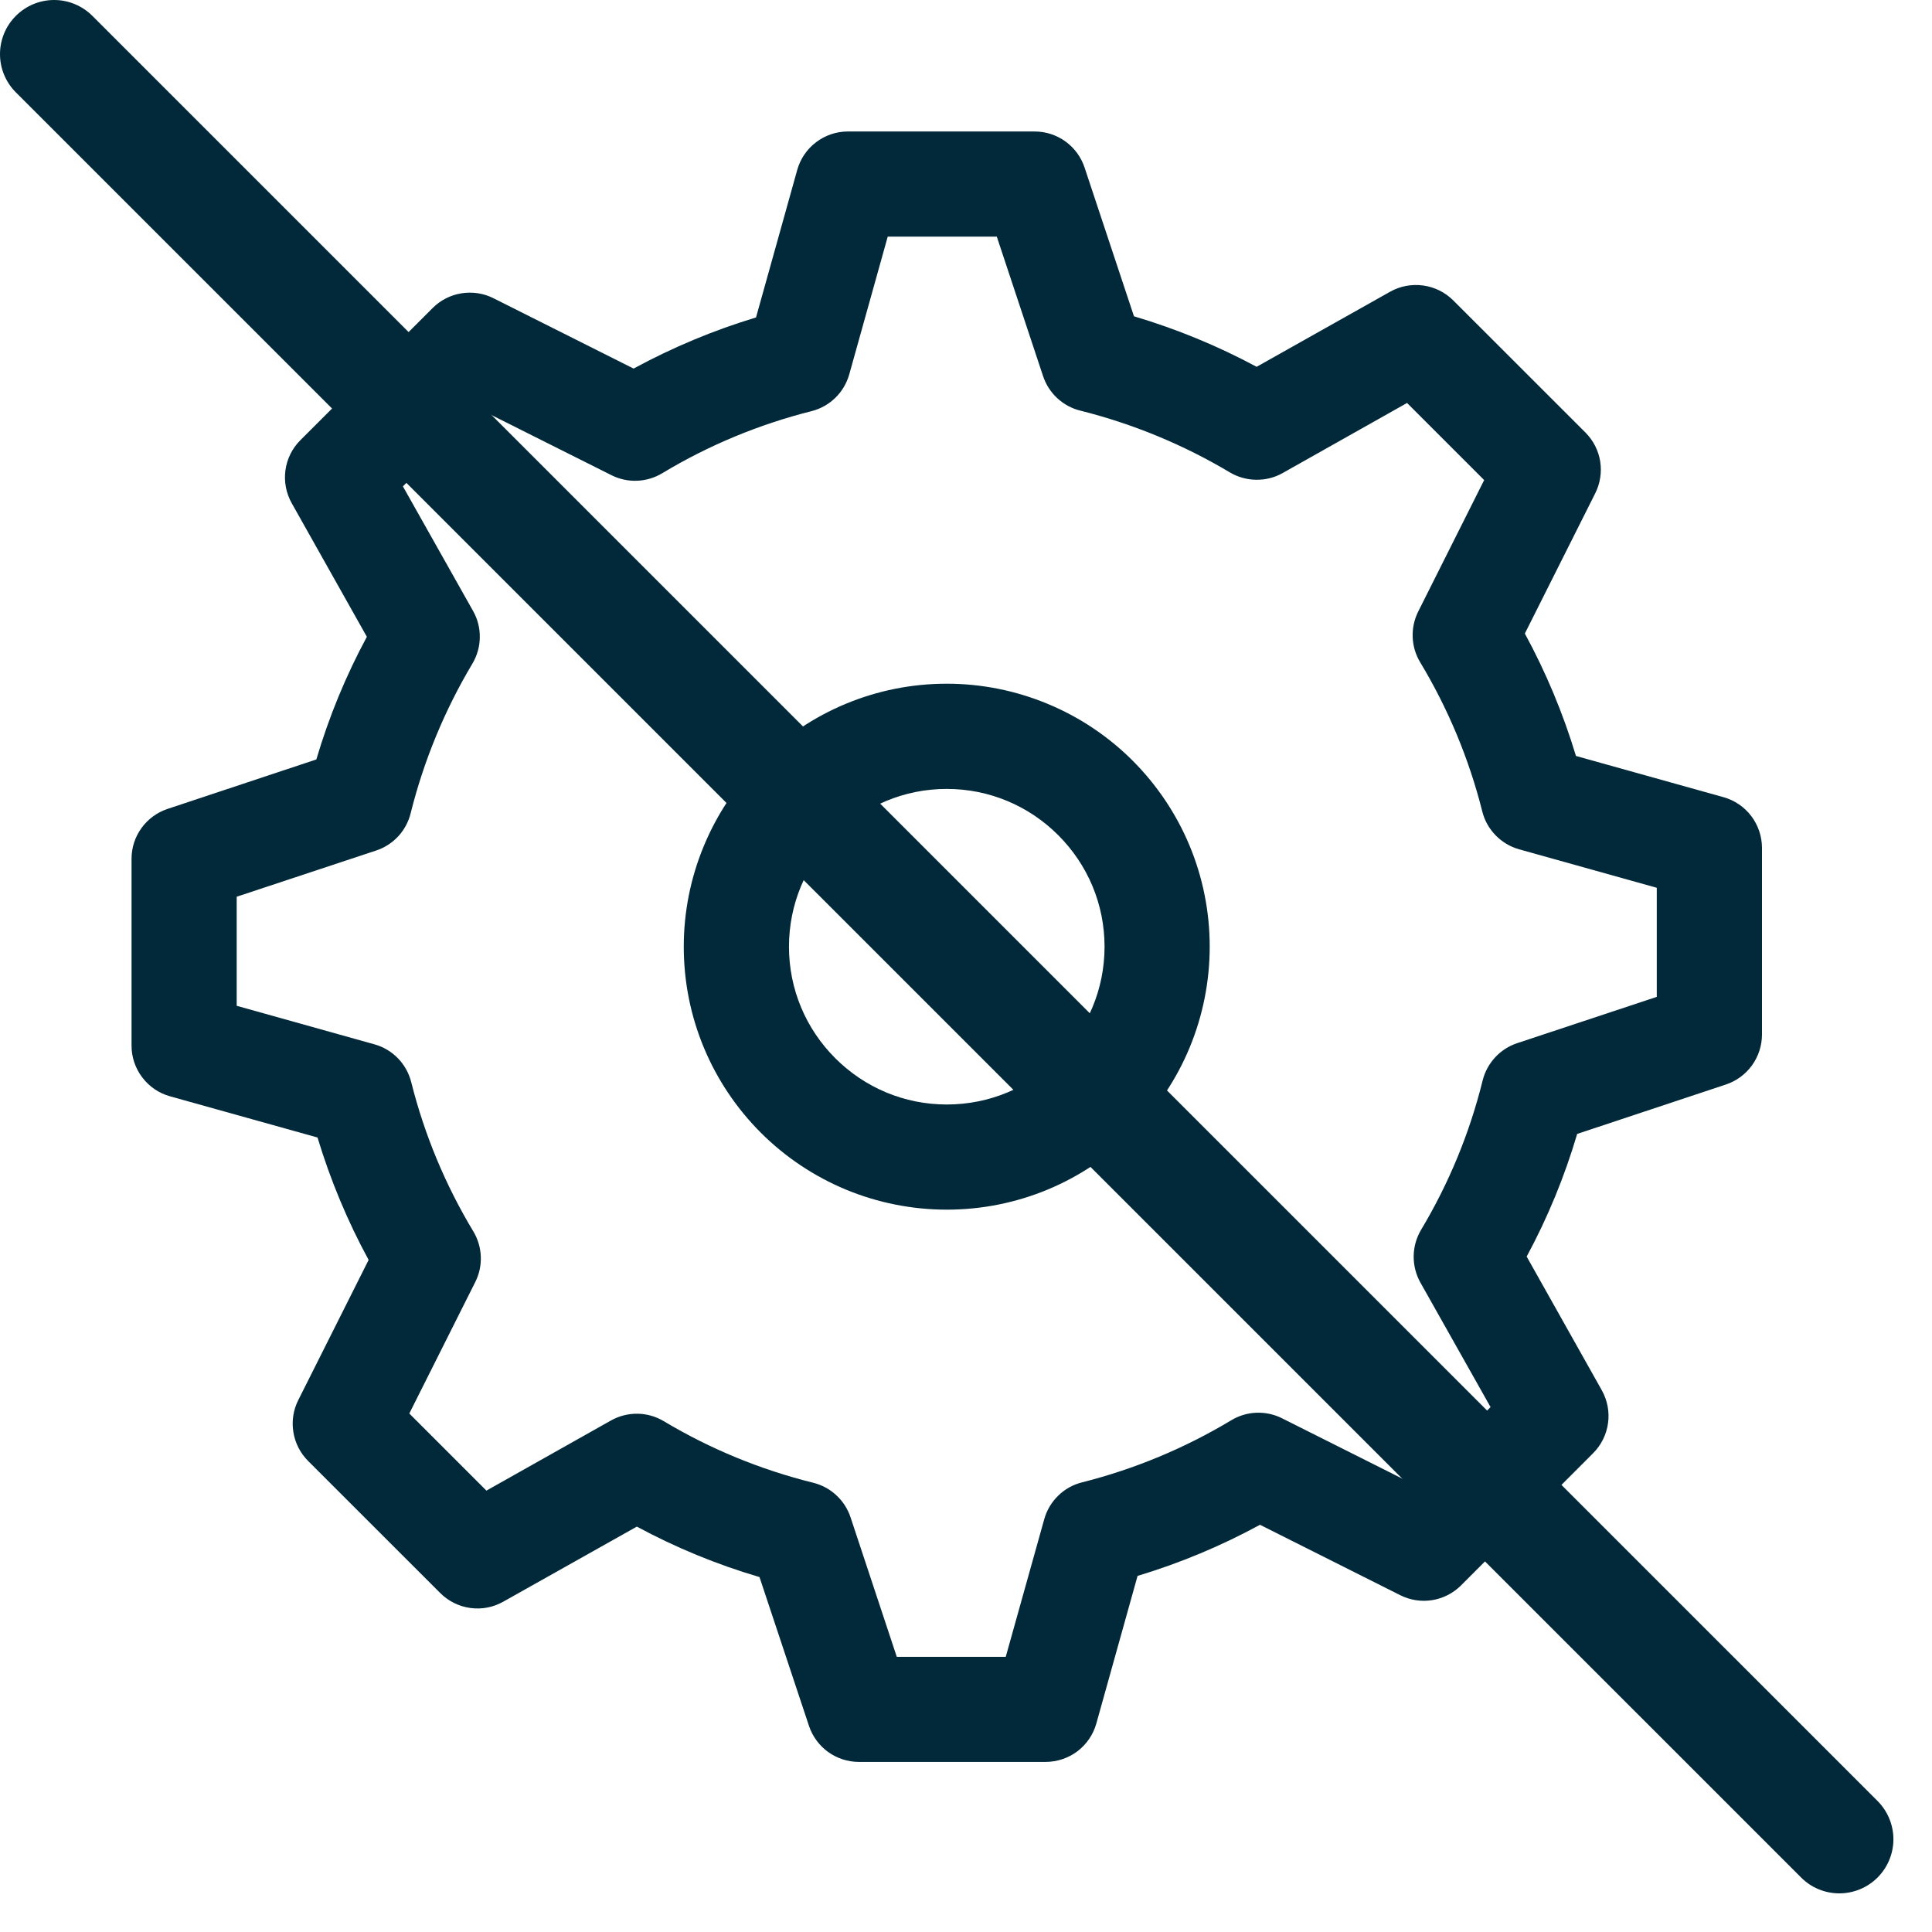<svg width="35" height="35" viewBox="0 0 35 35" fill="none" xmlns="http://www.w3.org/2000/svg">
<path fill-rule="evenodd" clip-rule="evenodd" d="M13.782 20.519C14.225 20.962 14.75 21.312 15.328 21.552C15.906 21.791 16.526 21.914 17.151 21.914C18.432 21.914 19.632 21.405 20.52 20.519C20.963 20.077 21.314 19.552 21.553 18.974C21.792 18.395 21.915 17.776 21.915 17.15C21.915 15.87 21.406 14.669 20.52 13.781C20.078 13.339 19.553 12.988 18.974 12.749C18.396 12.509 17.777 12.386 17.151 12.386C15.871 12.386 14.67 12.895 13.782 13.781C13.34 14.224 12.989 14.749 12.75 15.327C12.51 15.905 12.387 16.525 12.387 17.15C12.387 18.431 12.896 19.631 13.782 20.519ZM19.173 19.172C18.64 19.706 17.921 20.009 17.151 20.009C16.381 20.009 15.665 19.704 15.131 19.17C14.598 18.637 14.293 17.92 14.293 17.15C14.293 16.38 14.598 15.664 15.131 15.13C15.665 14.597 16.381 14.292 17.151 14.292C17.921 14.292 18.638 14.597 19.171 15.13C19.705 15.664 20.01 16.38 20.01 17.15C20.01 17.92 19.705 18.637 19.171 19.17" fill="#012939"/>
<path fill-rule="evenodd" clip-rule="evenodd" d="M25.185 5.284L22.765 6.645C22.058 6.265 21.313 5.959 20.543 5.73L19.648 3.035C19.585 2.845 19.464 2.68 19.302 2.563C19.139 2.445 18.944 2.382 18.744 2.382H15.36C15.152 2.382 14.95 2.45 14.785 2.576C14.619 2.701 14.499 2.877 14.443 3.077L13.696 5.751C12.927 5.983 12.184 6.294 11.478 6.677L8.938 5.402C8.759 5.312 8.556 5.282 8.358 5.314C8.161 5.346 7.978 5.439 7.837 5.581L5.441 7.975C5.294 8.122 5.199 8.313 5.171 8.519C5.143 8.725 5.183 8.935 5.285 9.116L6.646 11.536C6.265 12.243 5.96 12.983 5.731 13.758L3.036 14.654C2.846 14.717 2.681 14.838 2.564 15C2.446 15.162 2.383 15.357 2.383 15.557V18.943C2.383 19.151 2.451 19.353 2.577 19.518C2.702 19.684 2.878 19.804 3.078 19.86L5.752 20.607C5.986 21.379 6.294 22.119 6.678 22.825L5.403 25.365C5.313 25.544 5.282 25.747 5.315 25.945C5.347 26.143 5.44 26.325 5.582 26.467L7.976 28.86C8.123 29.007 8.314 29.102 8.52 29.13C8.726 29.159 8.936 29.119 9.117 29.016L11.537 27.656C12.244 28.037 12.984 28.342 13.759 28.57L14.655 31.265C14.718 31.455 14.839 31.62 15.001 31.738C15.163 31.855 15.358 31.918 15.558 31.919H18.944C19.152 31.918 19.354 31.85 19.52 31.725C19.685 31.599 19.805 31.423 19.861 31.223L20.608 28.549C21.377 28.317 22.12 28.007 22.826 27.623L25.366 28.898C25.545 28.988 25.748 29.02 25.946 28.988C26.143 28.956 26.326 28.863 26.468 28.721L28.861 26.326C29.008 26.179 29.103 25.987 29.131 25.781C29.16 25.575 29.119 25.366 29.017 25.184L27.657 22.764C28.038 22.058 28.343 21.317 28.572 20.542L31.266 19.647C31.456 19.584 31.621 19.463 31.739 19.3C31.856 19.138 31.919 18.943 31.92 18.743V15.359C31.919 15.151 31.851 14.949 31.726 14.784C31.6 14.618 31.424 14.498 31.224 14.442L28.55 13.695C28.318 12.926 28.008 12.183 27.624 11.477L28.899 8.937C28.989 8.758 29.02 8.555 28.989 8.358C28.957 8.16 28.863 7.977 28.722 7.836L26.327 5.442C26.18 5.295 25.988 5.2 25.782 5.172C25.576 5.144 25.366 5.182 25.185 5.284ZM23.234 8.571L25.49 7.3L26.887 8.697L25.692 11.079C25.62 11.223 25.586 11.382 25.592 11.543C25.598 11.704 25.645 11.86 25.728 11.998C26.233 12.836 26.613 13.747 26.853 14.7C26.893 14.863 26.977 15.012 27.094 15.132C27.211 15.253 27.358 15.34 27.52 15.386L30.014 16.083V18.059L27.485 18.898C27.333 18.948 27.195 19.037 27.086 19.155C26.977 19.273 26.899 19.416 26.86 19.572C26.625 20.524 26.249 21.436 25.745 22.278C25.659 22.422 25.612 22.587 25.61 22.755C25.608 22.923 25.65 23.088 25.732 23.235L27.003 25.491L25.606 26.888L23.224 25.693C23.081 25.621 22.921 25.587 22.76 25.593C22.6 25.599 22.444 25.646 22.306 25.729C21.467 26.234 20.556 26.613 19.604 26.854C19.441 26.894 19.291 26.977 19.171 27.095C19.05 27.212 18.963 27.359 18.918 27.52L18.22 30.015H16.246L15.408 27.486C15.357 27.333 15.268 27.196 15.15 27.087C15.032 26.977 14.887 26.9 14.731 26.861C13.779 26.625 12.867 26.25 12.025 25.746C11.881 25.66 11.717 25.613 11.549 25.611C11.381 25.609 11.215 25.651 11.069 25.733L8.812 27.004L7.415 25.607L8.61 23.225C8.682 23.082 8.717 22.922 8.71 22.761C8.704 22.601 8.657 22.444 8.574 22.307C8.068 21.467 7.689 20.556 7.45 19.605C7.409 19.442 7.326 19.292 7.209 19.172C7.092 19.051 6.945 18.964 6.783 18.919L4.288 18.221V16.245L6.817 15.407C6.97 15.356 7.107 15.267 7.216 15.149C7.325 15.03 7.402 14.886 7.44 14.73C7.678 13.777 8.056 12.864 8.557 12.024C8.643 11.88 8.69 11.716 8.692 11.548C8.695 11.38 8.653 11.214 8.57 11.068L7.299 8.811L8.696 7.415L11.078 8.609C11.222 8.681 11.381 8.716 11.542 8.709C11.703 8.703 11.859 8.656 11.997 8.573C12.835 8.068 13.746 7.689 14.699 7.449C14.862 7.408 15.011 7.325 15.132 7.208C15.252 7.091 15.339 6.944 15.385 6.782L16.082 4.287H18.058L18.897 6.816C18.948 6.968 19.036 7.105 19.154 7.214C19.272 7.323 19.416 7.401 19.571 7.439C20.524 7.678 21.437 8.055 22.277 8.556C22.421 8.642 22.586 8.689 22.754 8.691C22.922 8.694 23.087 8.654 23.234 8.571Z" fill="#012939"/>
<path d="M0.287 1.673C0.103 1.489 -0 1.24 2.31862e-07 0.98C0 0.72 0.104 0.47 0.288 0.287C0.472 0.103 0.721 -0 0.981 2.31852e-07C1.241 0 1.49 0.104 1.674 0.288L34.014 32.627C34.197 32.811 34.301 33.06 34.301 33.32C34.301 33.58 34.197 33.829 34.014 34.013C33.83 34.197 33.581 34.3 33.321 34.3C33.061 34.3 32.812 34.197 32.629 34.013L0.287 1.673Z" fill="#012939"/>
</svg>
